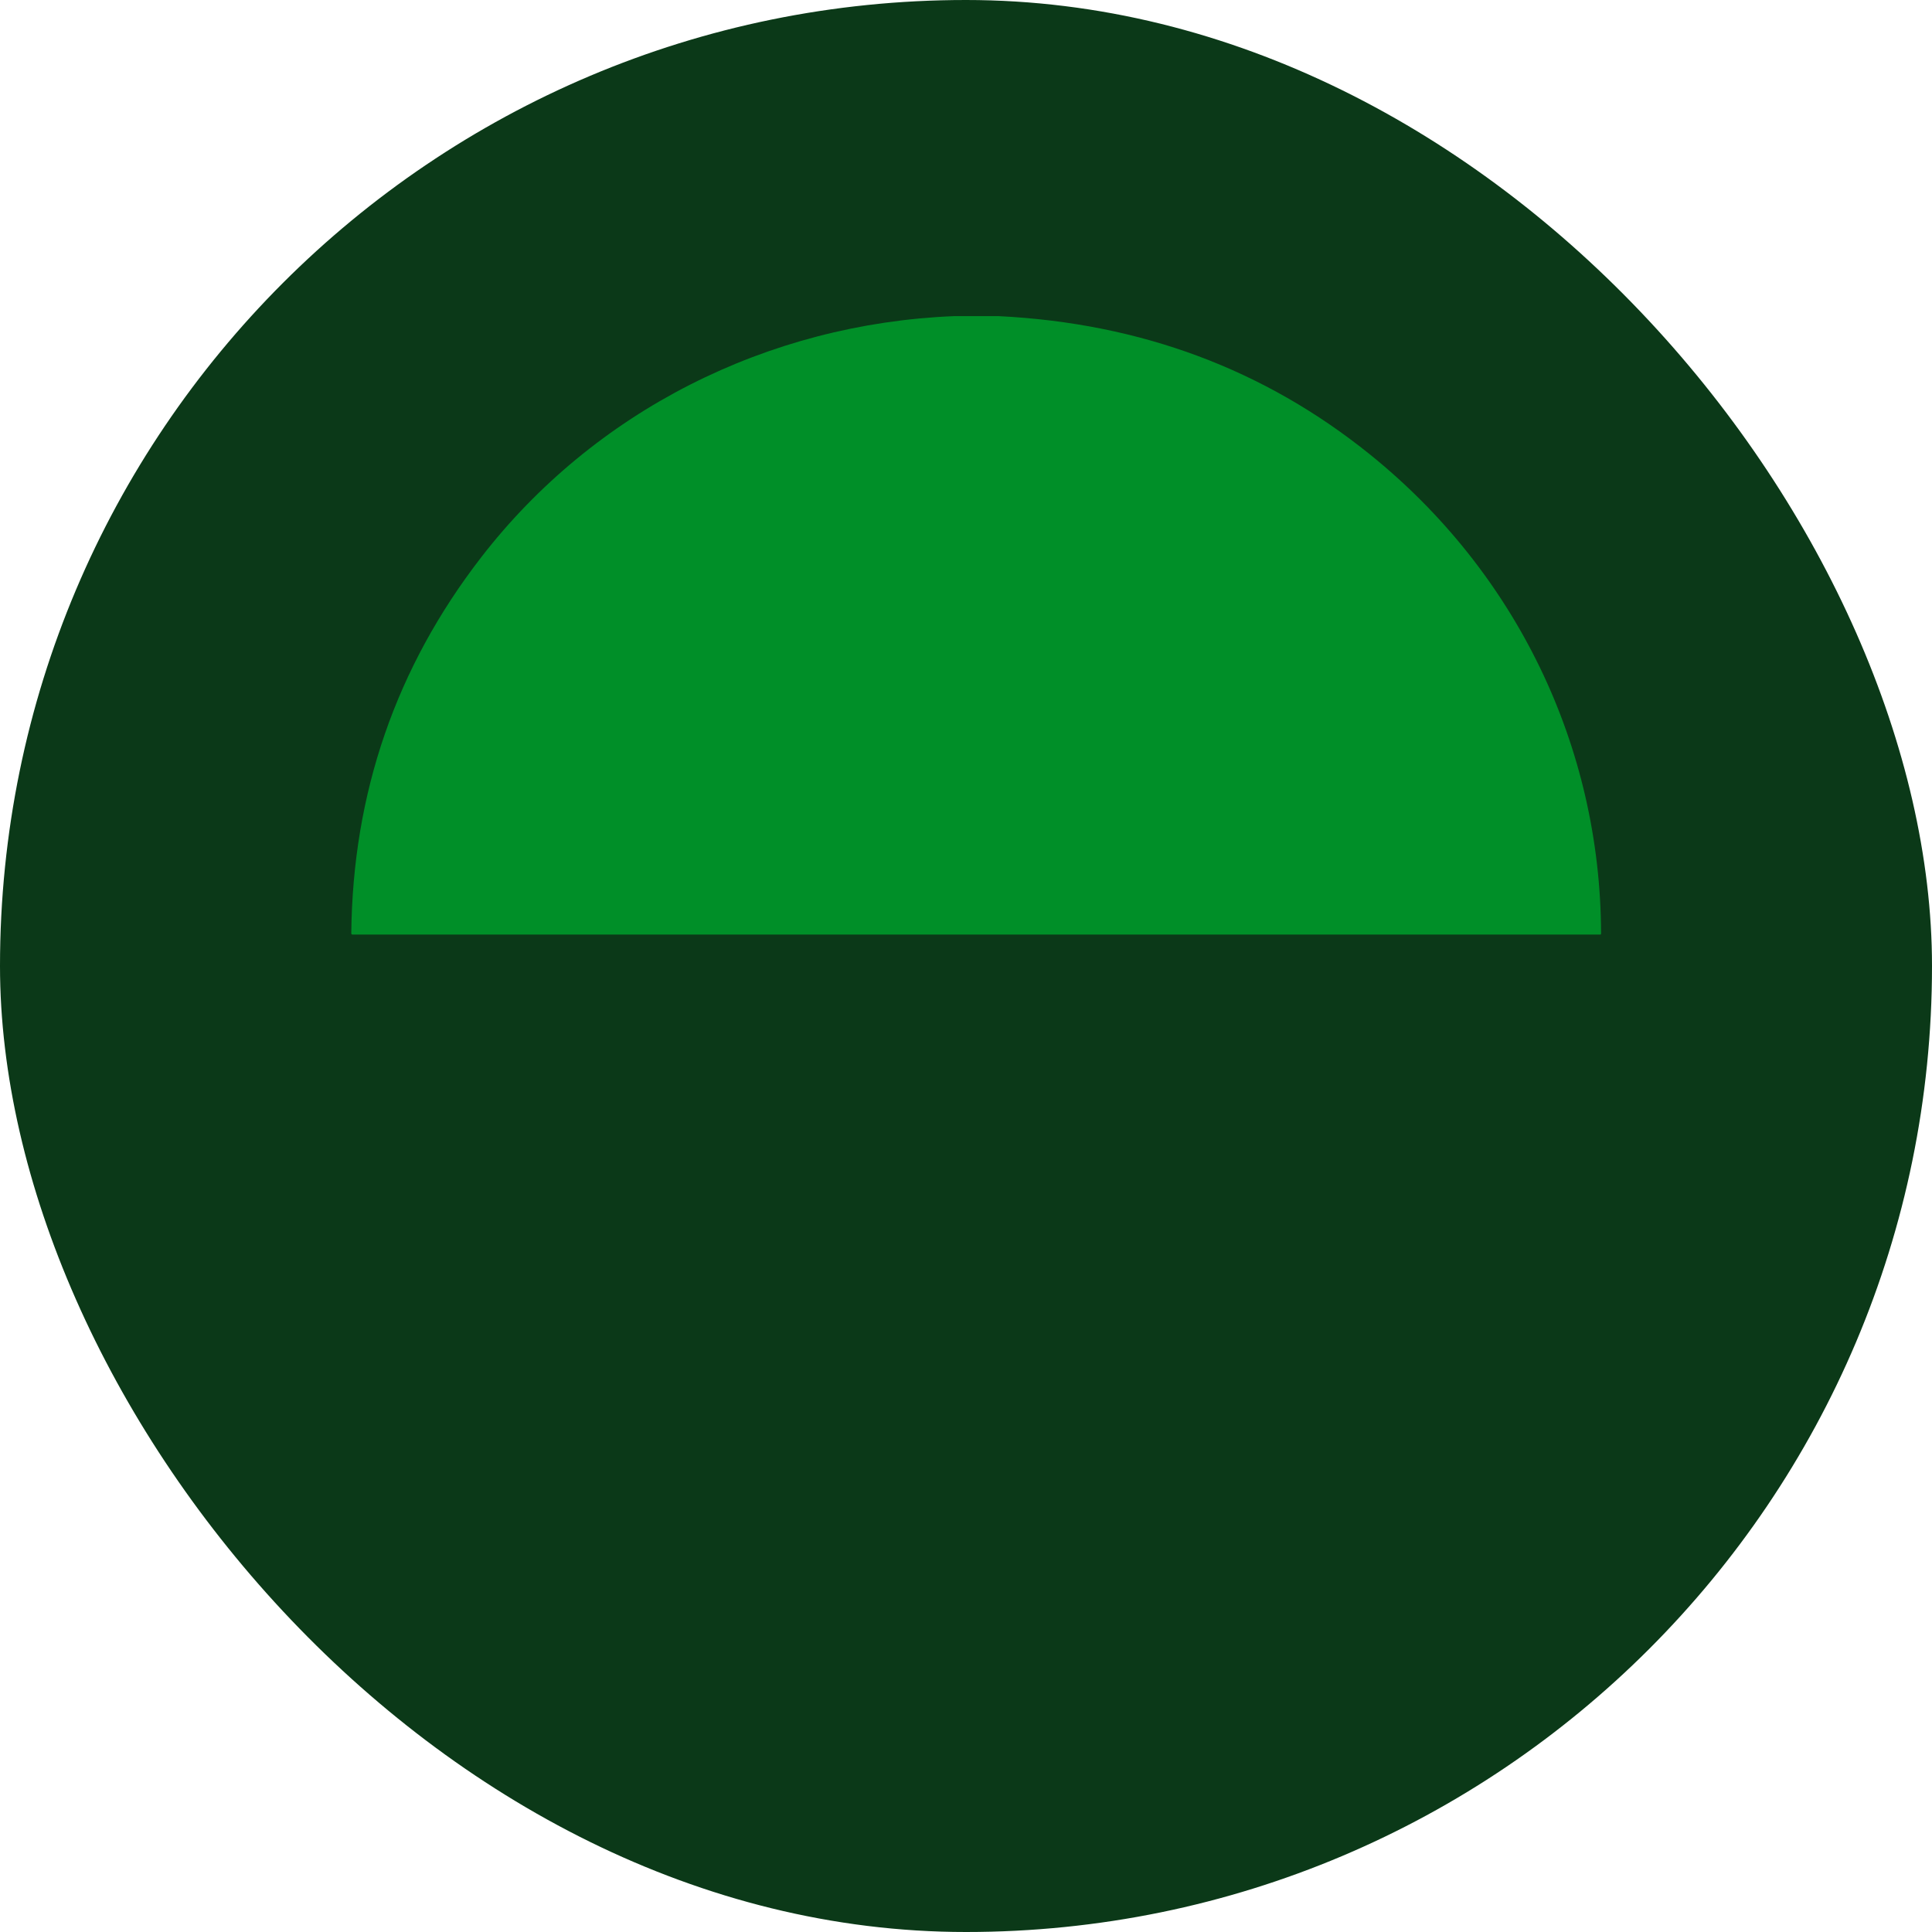 <svg width="55" height="55" viewBox="0 0 55 55" fill="none" xmlns="http://www.w3.org/2000/svg">
<rect width="55" height="55" rx="27.5" fill="#0B3918"/>
<path d="M28.435 9C32.472 9.201 35.995 10.514 39.003 12.94C43.158 16.291 45.564 21.242 45.579 26.577C45.579 26.584 45.576 26.592 45.571 26.597C45.565 26.603 45.558 26.606 45.551 26.606H10.034C10.025 26.606 10.016 26.602 10.01 26.596C10.004 26.59 10 26.581 10 26.572C10.042 22.569 11.275 19 13.698 15.866C16.915 11.705 21.84 9.217 27.153 9H28.435Z" fill="#008F28"/>
</svg>
